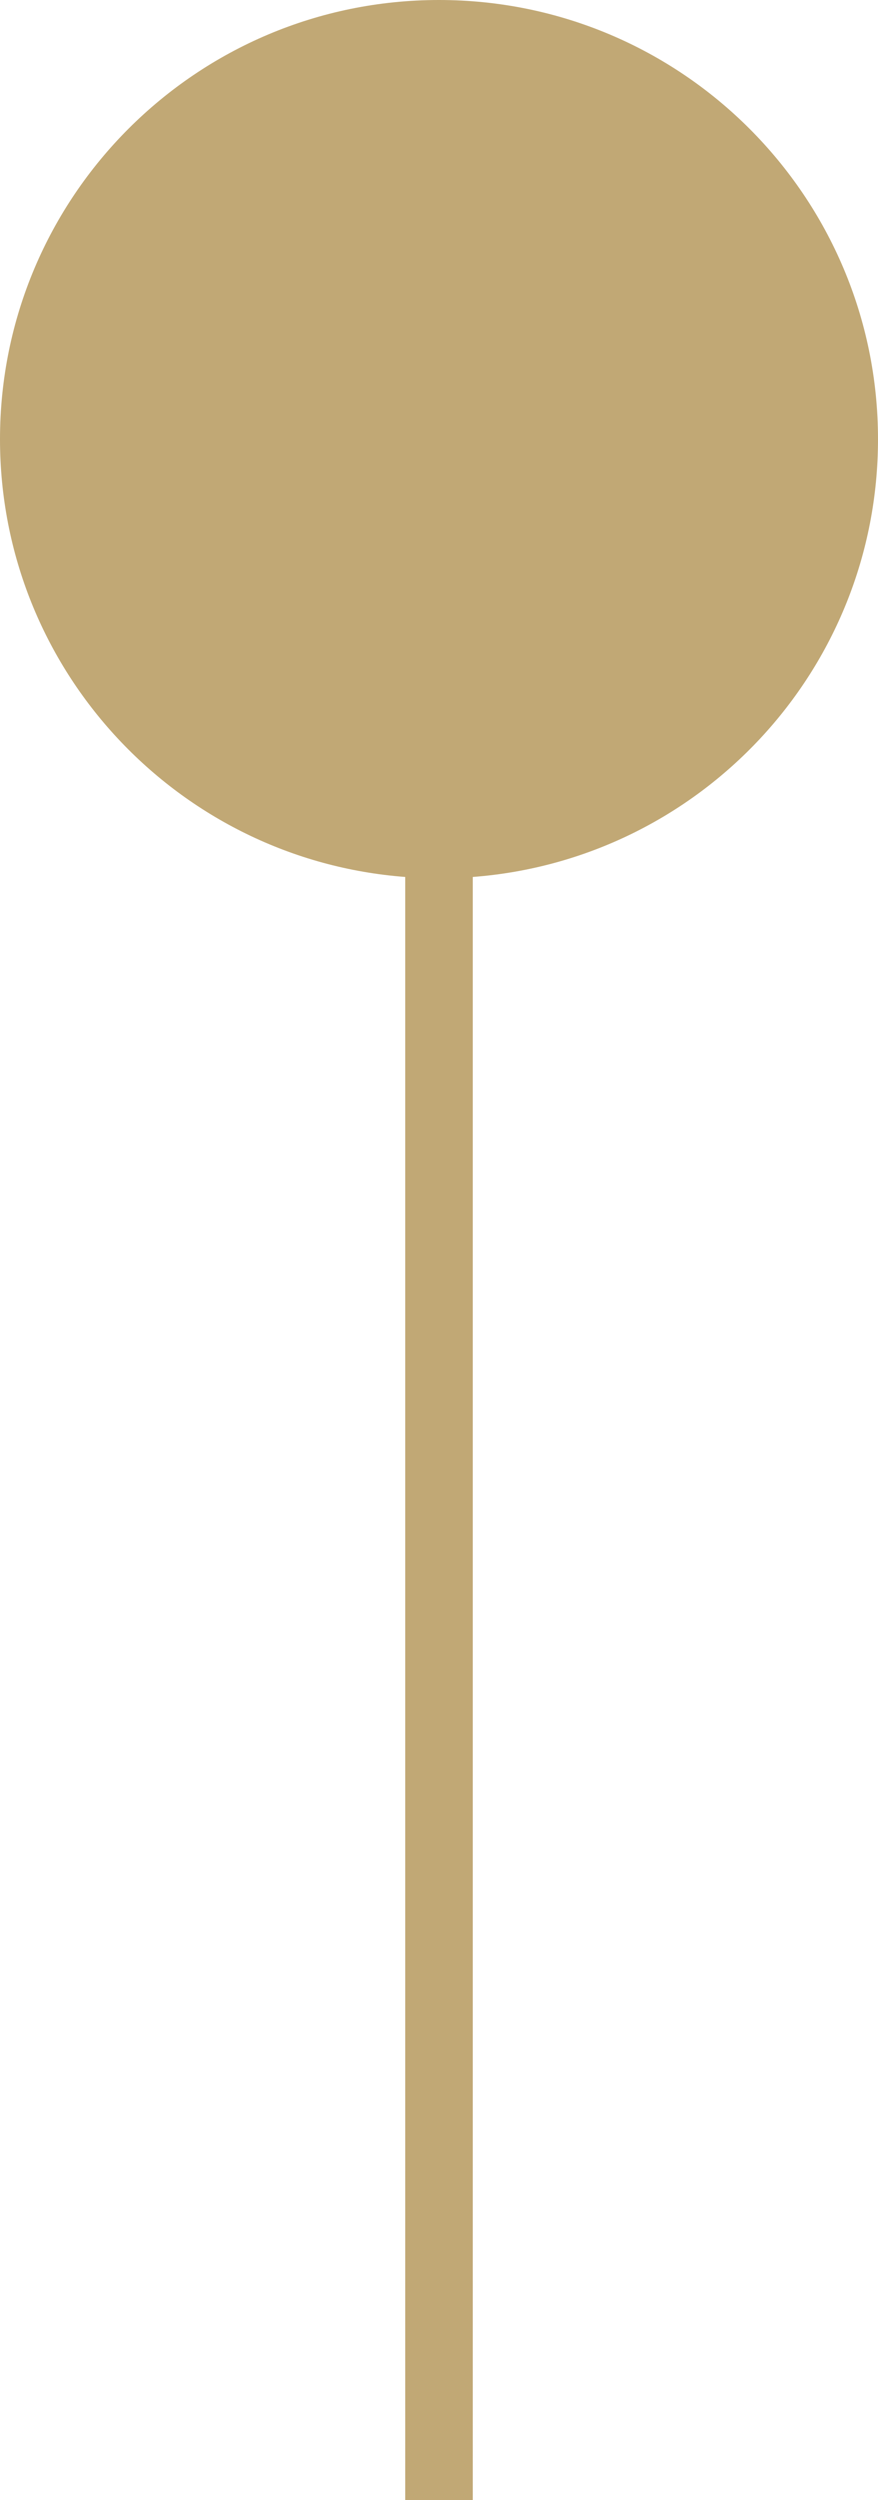 <?xml version="1.0" encoding="UTF-8"?> <svg xmlns="http://www.w3.org/2000/svg" viewBox="0 0 15.00 42.69" data-guides="{&quot;vertical&quot;:[],&quot;horizontal&quot;:[]}"><path fill="#c1a875" stroke="none" fill-opacity="1" stroke-width="1" stroke-opacity="1" id="tSvgd2cd330360" title="Path 1" d="M7.5 0C11.642 0 15 3.358 15 7.5C15 11.448 11.949 14.681 8.077 14.975C8.077 24.214 8.077 33.453 8.077 42.692C7.692 42.692 7.308 42.692 6.923 42.692C6.923 33.453 6.923 24.214 6.923 14.975C3.051 14.681 0 11.448 0 7.5C0 3.358 3.358 0 7.5 0Z"></path><defs></defs></svg> 